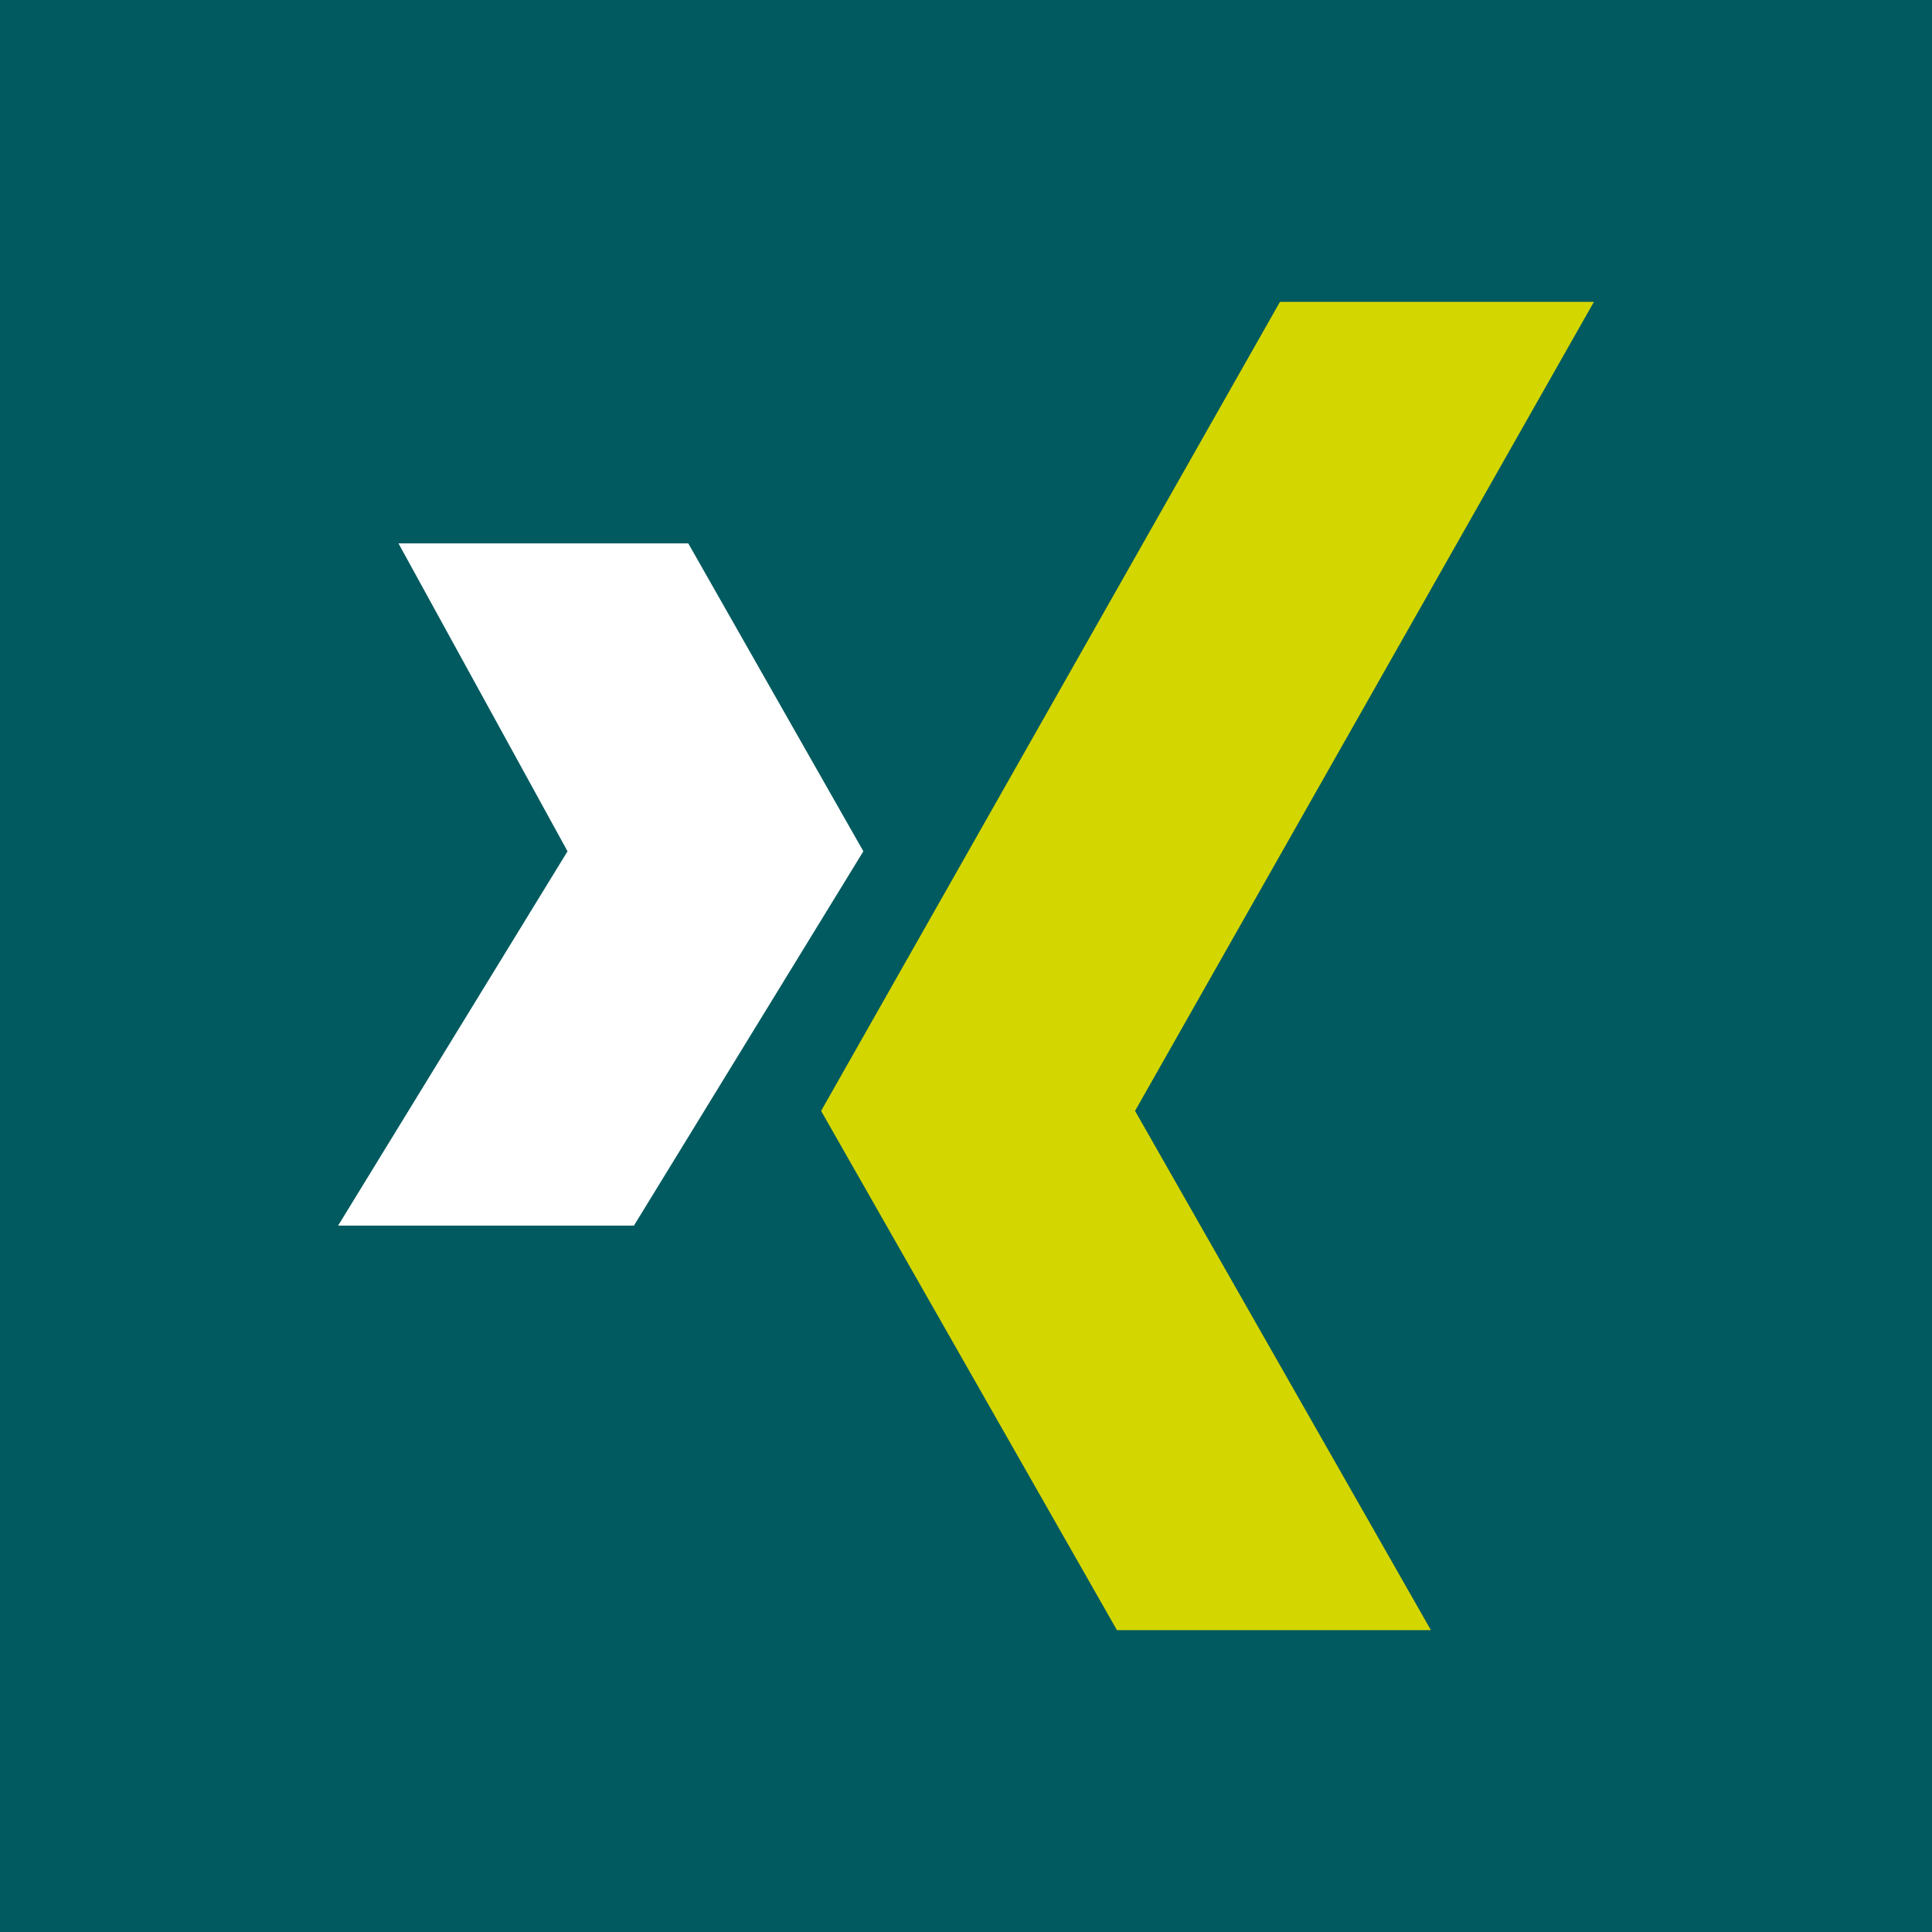 <?xml version="1.0" encoding="utf-8"?>
<!-- Generator: Adobe Illustrator 19.2.1, SVG Export Plug-In . SVG Version: 6.00 Build 0)  -->
<!DOCTYPE svg PUBLIC "-//W3C//DTD SVG 1.1//EN" "http://www.w3.org/Graphics/SVG/1.1/DTD/svg11.dtd">
<svg version="1.1" id="Layer_1" xmlns="http://www.w3.org/2000/svg" xmlns:xlink="http://www.w3.org/1999/xlink" x="0px" y="0px"
	 width="32px" height="32px" viewBox="0 0 32 32" style="enable-background:new 0 0 32 32;" xml:space="preserve">
<title>icon-xing</title>
<rect y="0" style="fill:#005A5F;" width="32" height="32"/>
<polygon style="fill:#D4D600;" points="18.5,27 13.6,18.4 21.2,5 26.4,5 18.8,18.4 23.7,27 "/>
<polygon style="fill:#FFFFFF;" points="10.5,20.3 14.3,14.1 11.4,9 6.6,9 9.4,14.1 5.6,20.3 "/>
</svg>
